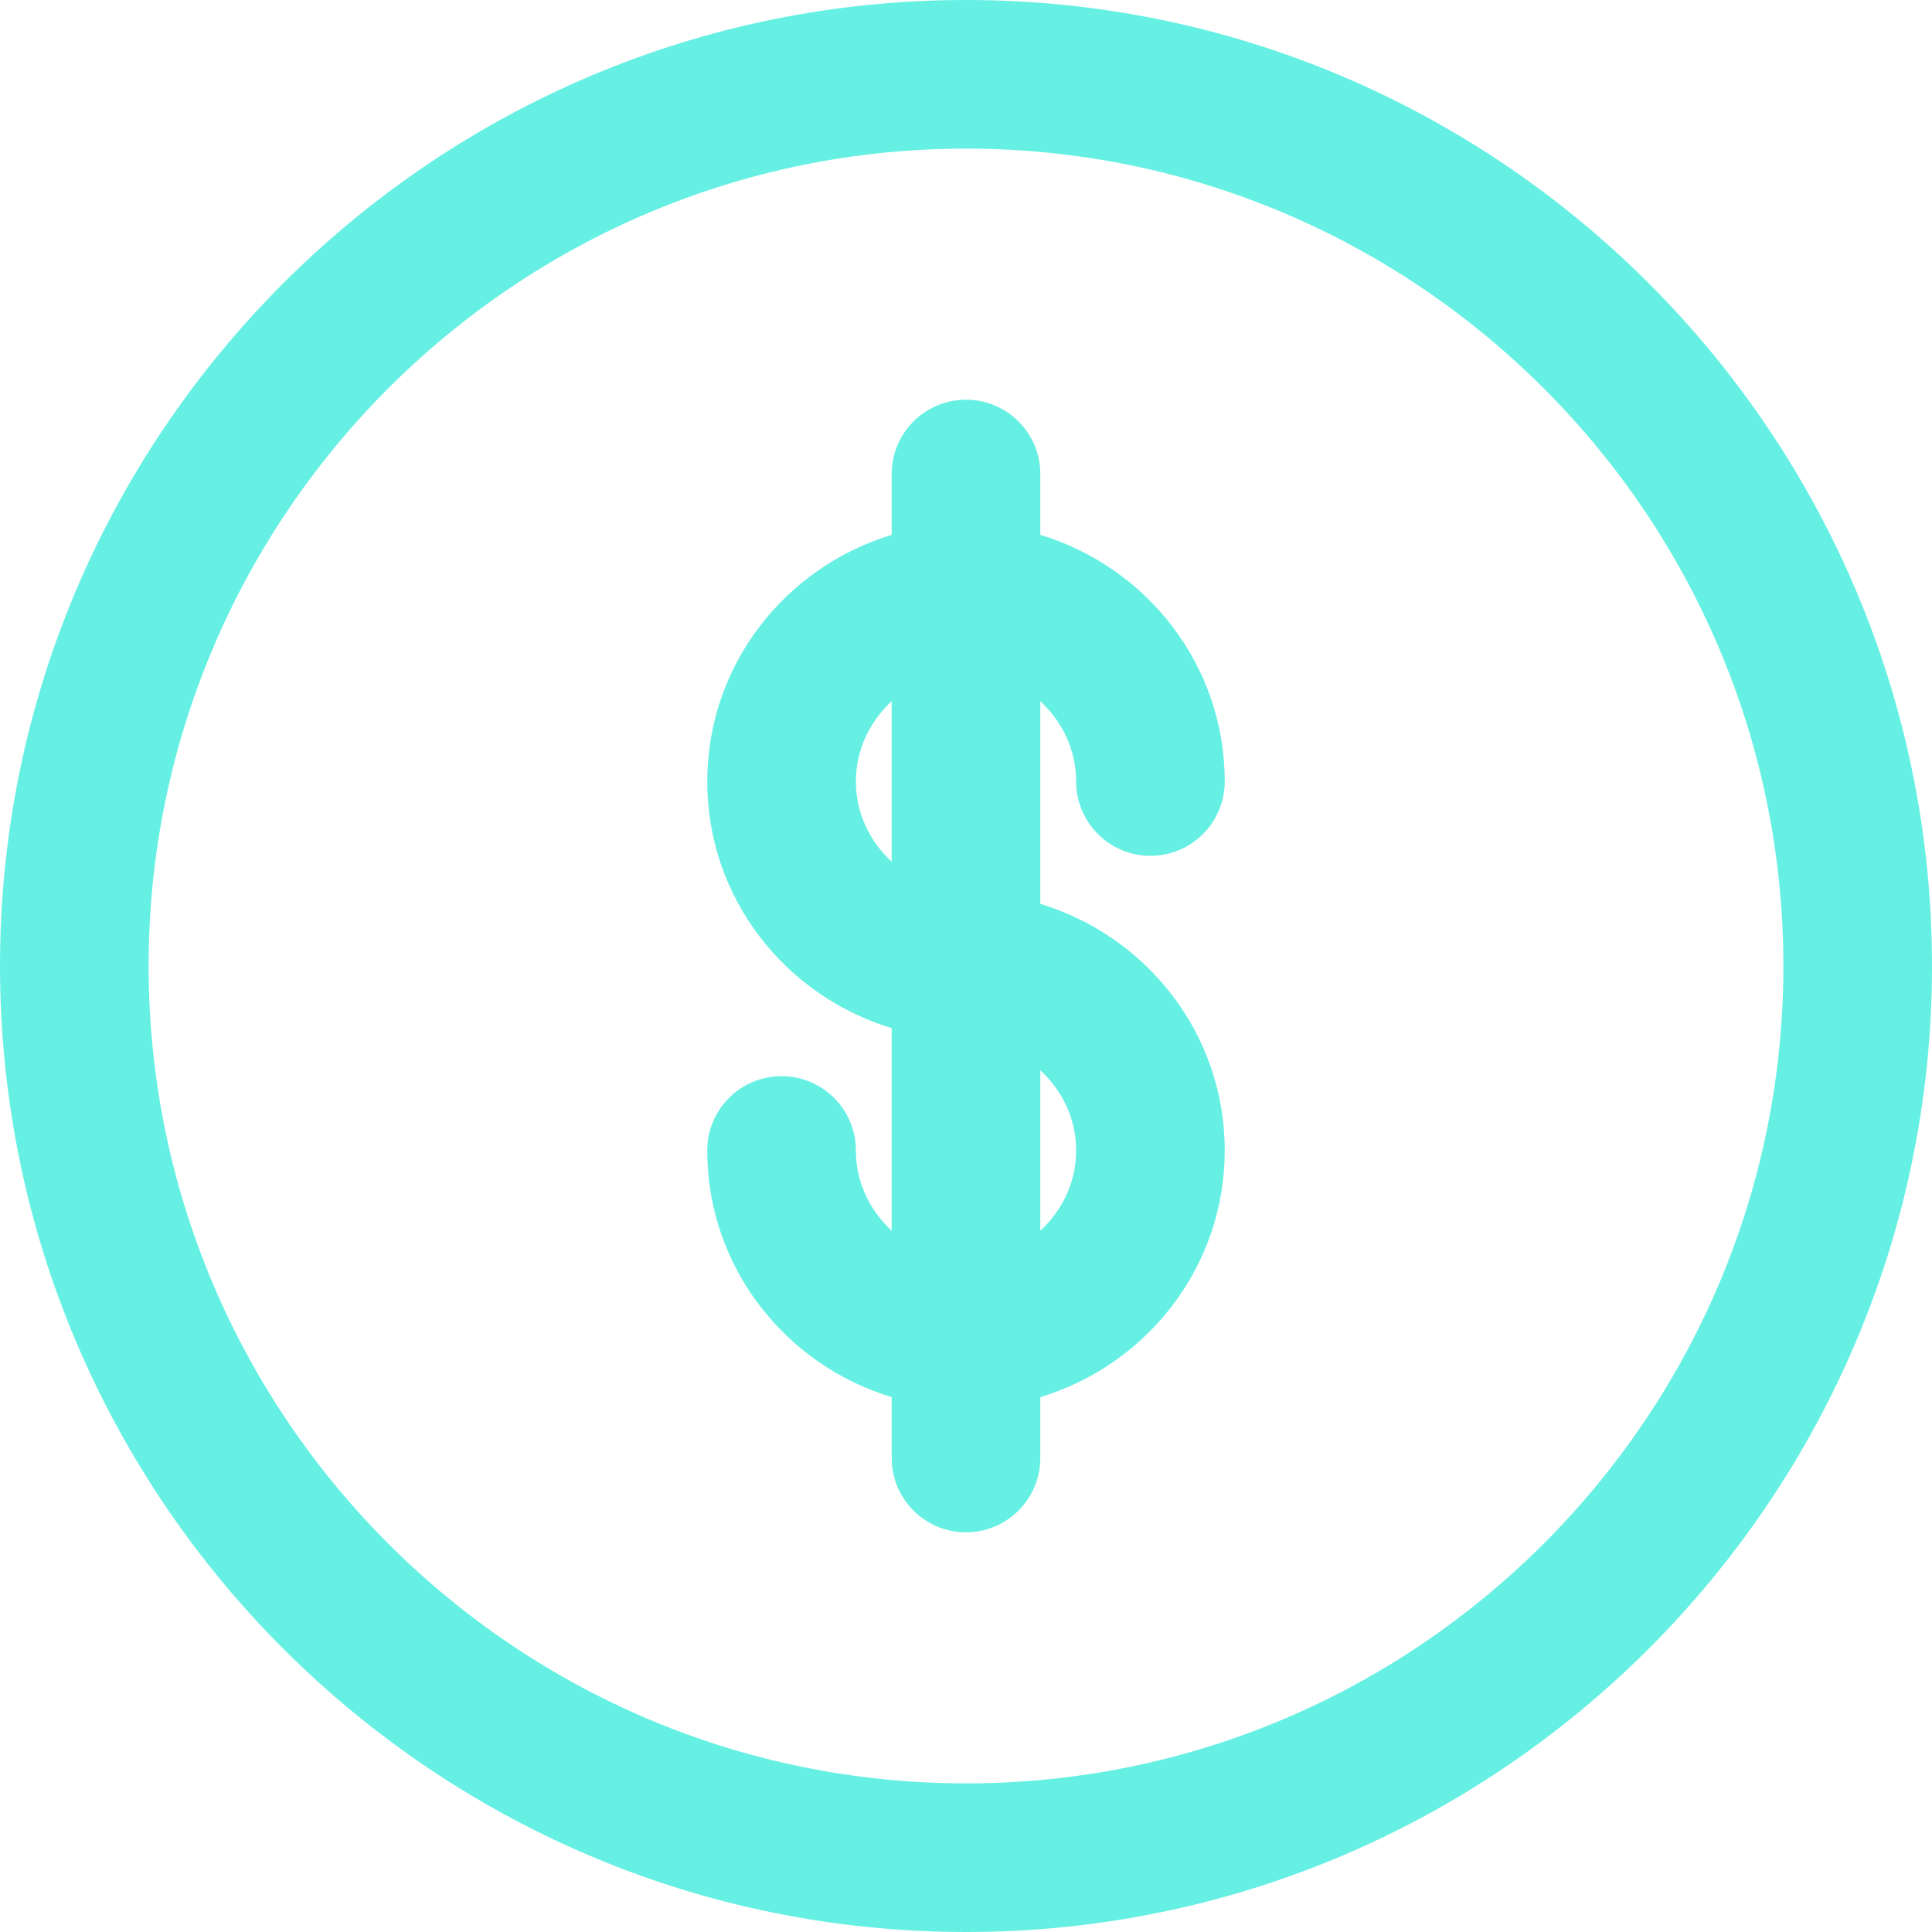 <svg 
 xmlns="http://www.w3.org/2000/svg"
 xmlns:xlink="http://www.w3.org/1999/xlink"
 width="26px" height="26px">
<path fill-rule="evenodd"  fill="rgb(102, 240, 227)"
 d="M13.000,26.000 C5.832,26.000 -0.000,20.168 -0.000,13.000 C-0.000,5.832 5.832,-0.000 13.000,-0.000 C20.168,-0.000 26.000,5.832 26.000,13.000 C26.000,20.168 20.168,26.000 13.000,26.000 ZM13.000,2.000 C6.935,2.000 2.000,6.935 2.000,13.000 C2.000,19.065 6.935,24.000 13.000,24.000 C19.065,24.000 24.000,19.065 24.000,13.000 C24.000,6.935 19.065,2.000 13.000,2.000 ZM16.482,15.483 C16.482,17.053 15.431,18.369 14.000,18.802 L14.000,19.621 C14.000,20.173 13.553,20.621 13.000,20.621 C12.447,20.621 12.000,20.173 12.000,19.621 L12.000,18.802 C10.569,18.369 9.518,17.053 9.518,15.483 C9.518,14.930 9.965,14.483 10.518,14.483 C11.070,14.483 11.518,14.930 11.518,15.483 C11.518,15.912 11.707,16.292 12.000,16.563 L12.000,13.836 C10.569,13.403 9.518,12.088 9.518,10.517 C9.518,8.947 10.569,7.631 12.000,7.198 L12.000,6.379 C12.000,5.827 12.447,5.379 13.000,5.379 C13.553,5.379 14.000,5.827 14.000,6.379 L14.000,7.198 C15.431,7.631 16.482,8.947 16.482,10.517 C16.482,11.069 16.035,11.517 15.482,11.517 C14.930,11.517 14.482,11.069 14.482,10.517 C14.482,10.088 14.293,9.708 14.000,9.437 L14.000,12.164 C15.431,12.597 16.482,13.912 16.482,15.483 ZM14.482,15.483 C14.482,15.053 14.293,14.674 14.000,14.403 L14.000,16.563 C14.293,16.292 14.482,15.912 14.482,15.483 ZM11.518,10.517 C11.518,10.947 11.707,11.326 12.000,11.597 L12.000,9.437 C11.707,9.708 11.518,10.088 11.518,10.517 Z"/>
</svg>
